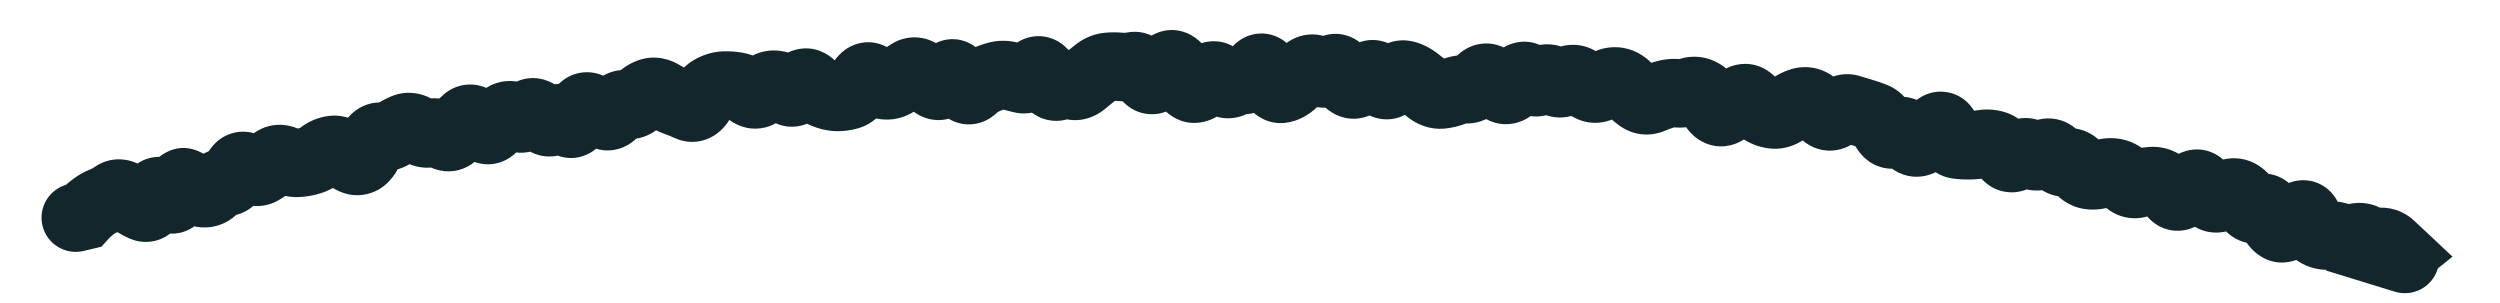 <?xml version="1.0" encoding="utf-8"?>
<svg xmlns="http://www.w3.org/2000/svg" fill="none" height="100%" overflow="visible" preserveAspectRatio="none" style="display: block;" viewBox="0 0 33 4" width="100%">
<path d="M0.893 2.434C0.651 2.493 0.502 2.737 0.561 2.98C0.62 3.222 0.864 3.371 1.107 3.312L1 2.873L0.893 2.434ZM1.097 2.85L1.204 3.289L1.34 3.256L1.434 3.151L1.097 2.85ZM1.216 2.74L0.935 2.386L1.216 2.74ZM1.362 2.654L1.527 3.075L1.362 2.654ZM1.509 2.574L1.771 2.942L1.509 2.574ZM2.027 2.613L2.465 2.728L2.027 2.613ZM2.187 2.58L2.52 2.275L2.187 2.58ZM2.342 2.526L2.784 2.62L2.342 2.526ZM2.489 2.443L2.795 2.11L2.489 2.443ZM2.983 2.402L2.957 1.951L2.983 2.402ZM3.121 2.27L3.535 2.45L3.121 2.27ZM4.091 2.122L3.96 1.69L4.091 2.122ZM4.241 2.043L3.967 1.684L4.241 2.043ZM4.755 2.118L4.602 1.692L4.755 2.118ZM5.028 1.806L5.101 1.36L5.028 1.806ZM5.188 1.771L5.437 2.148L5.188 1.771ZM5.511 1.716L5.265 2.096L5.511 1.716ZM5.684 1.755L5.562 1.32L5.684 1.755ZM5.855 1.79L5.621 2.176L5.855 1.79ZM6.327 1.645L5.986 1.941L6.327 1.645ZM6.645 1.553L6.933 1.902L6.645 1.553ZM6.97 1.516L6.635 1.213L6.97 1.516ZM7.14 1.546L6.803 1.848L7.14 1.546ZM7.31 1.589L7.612 1.926L7.31 1.589ZM7.632 1.53L7.213 1.363L7.632 1.53ZM7.958 1.512L8.21 1.137L7.958 1.512ZM8.117 1.465L7.737 1.22L8.117 1.465ZM8.271 1.379L8.155 1.816L8.271 1.379ZM8.429 1.324L8.097 1.017L8.429 1.324ZM9.56 1.129L9.541 0.678L9.541 0.678L9.56 1.129ZM9.725 1.141L9.642 1.586L9.725 1.141ZM10.386 1.191L10.096 1.538L10.386 1.191ZM10.547 1.154L10.17 0.904L10.547 1.154ZM10.709 1.125L10.403 1.458L10.709 1.125ZM11.047 1.279L11.064 0.828L11.047 1.279ZM12.009 0.963L12.243 1.35L12.009 0.963ZM12.345 1.12L12.574 0.73L12.345 1.12ZM12.503 1.03L12.106 0.815L12.503 1.03ZM13.156 1.002L13.036 0.566L13.156 1.002ZM13.647 0.966L13.3 0.676L13.647 0.966ZM13.976 1.134L13.759 0.738L13.976 1.134ZM14.464 0.955L14.746 1.307L14.464 0.955ZM14.626 0.882L14.585 0.432L14.626 0.882ZM14.952 0.874L14.863 0.431L14.952 0.874ZM15.117 0.987L15.497 0.743L15.117 0.987ZM15.281 1.001L14.912 0.741L15.281 1.001ZM15.443 0.854L15.277 0.433L15.443 0.854ZM16.587 0.938L16.221 0.673L16.587 0.938ZM17.568 0.927L17.259 0.598L17.568 0.927ZM18.217 1.056L17.833 1.295L18.217 1.056ZM19.026 1.247L19.064 1.698L19.026 1.247ZM19.356 1.178L19.335 1.63L19.356 1.178ZM19.69 1.063L20.021 0.755L19.69 1.063ZM20.344 1.064L20.098 0.684L20.344 1.064ZM20.674 1.072L20.43 0.692L20.674 1.072ZM20.839 1.066L21.079 0.684L20.839 1.066ZM21.161 1.131L21.422 1.5L21.161 1.131ZM21.802 1.309L21.625 0.894L21.802 1.309ZM22.304 1.211L22.162 0.781L22.304 1.211ZM22.466 1.23L22.23 1.616L22.466 1.23ZM22.769 1.465L22.998 1.854L22.769 1.465ZM23.593 1.445L23.315 1.089L23.593 1.445ZM23.773 1.347L23.644 0.913L23.773 1.347ZM24.08 1.502L23.759 1.82L24.08 1.502ZM24.247 1.494L23.954 1.15L24.247 1.494ZM24.579 1.485L24.706 1.051L24.579 1.485ZM24.737 1.538L24.576 1.96L24.737 1.538ZM25.189 1.799L24.799 2.027L25.189 1.799ZM25.343 1.872L25.168 1.455L25.343 1.872ZM25.696 1.746L25.273 1.905L25.696 1.746ZM25.833 1.908L25.768 2.355L25.833 1.908ZM26.331 1.912L26.456 1.478L26.331 1.912ZM26.472 2.032L26.092 2.276L26.472 2.032ZM26.805 2.035L27.088 1.682L26.805 2.035ZM27.131 2.069L26.769 2.339L27.131 2.069ZM27.283 2.143L27.351 2.59L27.283 2.143ZM27.579 2.311L27.646 1.864L27.579 2.311ZM27.921 2.281L27.828 2.724L27.921 2.281ZM28.067 2.373L27.727 2.671L28.067 2.373ZM28.222 2.423L28.343 2.858L28.222 2.423ZM28.398 2.391L28.363 1.94L28.398 2.391ZM28.555 2.436L28.286 2.799L28.555 2.436ZM28.69 2.566L29.038 2.277L28.69 2.566ZM28.875 2.507L29.213 2.807L28.875 2.507ZM29.362 2.583L29.598 2.968L29.362 2.583ZM29.541 2.551L29.709 2.132L29.541 2.551ZM29.672 2.688L30.075 2.484L29.672 2.688ZM29.969 2.836L30.392 2.677L29.969 2.836ZM30.088 3.004L30.316 2.614L30.088 3.004ZM30.579 3.068L30.326 3.442L30.579 3.068ZM30.738 3.109L30.707 2.659L30.738 3.109ZM31.071 3.142L30.936 2.71L31.071 3.142ZM31.237 3.159L31.492 2.786L31.237 3.159ZM31.557 3.243L31.25 3.574L31.557 3.243ZM31.684 3.361L31.966 3.714L32.373 3.388L31.993 3.031L31.684 3.361ZM31.649 3.389L31.366 3.036L30.701 3.57L31.516 3.821L31.649 3.389ZM31.612 3.85C31.85 3.924 32.103 3.79 32.177 3.551C32.25 3.313 32.116 3.06 31.878 2.986L31.745 3.418L31.612 3.85ZM1 2.873L1.107 3.312L1.204 3.289L1.097 2.85L0.99 2.41L0.893 2.434L1 2.873ZM1.097 2.85L1.434 3.151C1.446 3.138 1.465 3.119 1.497 3.094L1.216 2.74L0.935 2.386C0.873 2.435 0.813 2.489 0.76 2.548L1.097 2.85ZM1.216 2.74L1.497 3.094C1.512 3.082 1.522 3.077 1.527 3.075L1.362 2.654L1.196 2.234C1.1 2.271 1.013 2.324 0.935 2.386L1.216 2.74ZM1.362 2.654L1.527 3.075C1.614 3.041 1.695 2.996 1.771 2.942L1.509 2.574L1.248 2.205C1.227 2.22 1.21 2.228 1.196 2.234L1.362 2.654ZM1.509 2.574L1.771 2.942C1.735 2.967 1.691 2.989 1.639 2.999C1.588 3.01 1.541 3.008 1.503 3.001C1.467 2.994 1.441 2.982 1.427 2.974C1.419 2.971 1.414 2.967 1.411 2.965C1.407 2.963 1.406 2.962 1.406 2.962L1.688 2.609L1.97 2.256C1.904 2.203 1.805 2.138 1.676 2.113C1.53 2.085 1.377 2.114 1.248 2.205L1.509 2.574ZM1.688 2.609L1.406 2.962C1.5 3.037 1.604 3.104 1.717 3.151L1.89 2.734L2.064 2.317C2.05 2.311 2.019 2.295 1.97 2.256L1.688 2.609ZM1.89 2.734L1.717 3.151C1.788 3.181 1.883 3.203 1.992 3.189C2.105 3.175 2.2 3.125 2.271 3.062C2.397 2.951 2.444 2.807 2.465 2.728L2.027 2.613L1.59 2.497C1.583 2.526 1.593 2.455 1.673 2.385C1.721 2.342 1.791 2.304 1.876 2.293C1.958 2.282 2.024 2.3 2.064 2.317L1.89 2.734ZM2.027 2.613L2.465 2.728C2.464 2.73 2.462 2.738 2.457 2.75C2.452 2.762 2.442 2.782 2.426 2.806C2.392 2.856 2.314 2.939 2.18 2.967C2.05 2.993 1.952 2.951 1.91 2.927C1.888 2.914 1.873 2.902 1.865 2.896C1.857 2.889 1.853 2.885 1.853 2.884L2.187 2.58L2.52 2.275C2.484 2.235 2.43 2.182 2.356 2.141C2.281 2.098 2.153 2.049 1.997 2.081C1.837 2.114 1.735 2.215 1.681 2.294C1.63 2.368 1.604 2.445 1.59 2.497L2.027 2.613ZM2.187 2.58L1.853 2.884C1.89 2.925 1.95 2.983 2.032 3.026C2.121 3.071 2.267 3.114 2.432 3.057C2.589 3.003 2.673 2.889 2.713 2.818C2.753 2.745 2.773 2.673 2.784 2.62L2.342 2.526L1.9 2.431C1.899 2.439 1.903 2.414 1.924 2.377C1.944 2.341 2.006 2.248 2.136 2.203C2.275 2.155 2.392 2.194 2.448 2.223C2.476 2.237 2.494 2.251 2.504 2.259C2.514 2.268 2.519 2.274 2.52 2.275L2.187 2.58ZM2.342 2.526L2.784 2.62C2.786 2.611 2.784 2.627 2.77 2.655C2.757 2.68 2.716 2.754 2.62 2.808C2.508 2.871 2.39 2.869 2.302 2.841C2.23 2.818 2.191 2.782 2.184 2.776L2.489 2.443L2.795 2.11C2.735 2.054 2.48 1.849 2.177 2.02C2.057 2.088 1.994 2.187 1.962 2.249C1.93 2.314 1.912 2.38 1.9 2.431L2.342 2.526ZM2.489 2.443L2.184 2.776C2.283 2.867 2.44 2.982 2.646 3L2.684 2.549L2.721 2.099C2.771 2.103 2.801 2.118 2.809 2.123C2.817 2.127 2.813 2.126 2.795 2.11L2.489 2.443ZM2.684 2.549L2.646 3C2.87 3.019 3.054 2.918 3.176 2.779L2.835 2.482L2.495 2.185C2.507 2.17 2.535 2.144 2.58 2.123C2.628 2.102 2.677 2.095 2.721 2.099L2.684 2.549ZM2.835 2.482L3.176 2.779C3.168 2.787 3.15 2.805 3.119 2.822C3.087 2.84 3.049 2.851 3.009 2.853L2.983 2.402L2.957 1.951C2.757 1.962 2.601 2.063 2.495 2.185L2.835 2.482ZM2.983 2.402L3.009 2.853C3.329 2.835 3.479 2.579 3.535 2.45L3.121 2.27L2.706 2.09C2.702 2.1 2.711 2.074 2.746 2.04C2.789 2 2.862 1.956 2.957 1.951L2.983 2.402ZM3.121 2.27L3.535 2.45C3.532 2.457 3.52 2.484 3.492 2.516C3.463 2.55 3.41 2.596 3.33 2.623C3.152 2.682 3.024 2.595 3.005 2.58L3.276 2.219L3.548 1.857C3.461 1.792 3.274 1.689 3.045 1.765C2.835 1.835 2.742 2.008 2.706 2.09L3.121 2.27ZM3.276 2.219L3.005 2.58C3.138 2.68 3.398 2.801 3.673 2.645L3.451 2.252L3.229 1.858C3.301 1.817 3.383 1.807 3.454 1.821C3.515 1.832 3.547 1.857 3.548 1.857L3.276 2.219ZM3.451 2.252L3.673 2.645C3.761 2.596 3.84 2.534 3.91 2.465L3.594 2.142L3.278 1.819C3.257 1.84 3.24 1.852 3.229 1.858L3.451 2.252ZM3.594 2.142L3.91 2.465C3.881 2.494 3.826 2.532 3.749 2.546C3.672 2.56 3.611 2.543 3.579 2.53L3.755 2.114L3.931 1.697C3.838 1.658 3.72 1.633 3.59 1.656C3.458 1.68 3.354 1.745 3.278 1.819L3.594 2.142ZM3.755 2.114L3.579 2.53C3.689 2.577 3.814 2.606 3.948 2.601L3.93 2.149L3.912 1.697C3.923 1.697 3.931 1.698 3.934 1.699C3.938 1.7 3.937 1.7 3.931 1.697L3.755 2.114ZM3.93 2.149L3.948 2.601C4.041 2.597 4.133 2.582 4.223 2.554L4.091 2.122L3.96 1.69C3.945 1.694 3.93 1.697 3.912 1.697L3.93 2.149ZM4.091 2.122L4.223 2.554C4.332 2.521 4.43 2.468 4.516 2.402L4.241 2.043L3.967 1.684C3.962 1.688 3.959 1.69 3.958 1.69C3.957 1.691 3.958 1.69 3.96 1.69L4.091 2.122ZM4.241 2.043L4.516 2.402C4.512 2.405 4.503 2.411 4.49 2.417C4.477 2.422 4.463 2.426 4.448 2.428L4.395 1.979L4.343 1.53C4.2 1.547 4.073 1.603 3.967 1.684L4.241 2.043ZM4.395 1.979L4.448 2.428C4.382 2.435 4.331 2.421 4.303 2.409C4.278 2.398 4.27 2.389 4.28 2.397L4.578 2.057L4.876 1.718C4.77 1.625 4.585 1.502 4.343 1.53L4.395 1.979ZM4.578 2.057L4.28 2.397C4.388 2.492 4.621 2.646 4.908 2.543L4.755 2.118L4.602 1.692C4.686 1.662 4.765 1.67 4.818 1.688C4.863 1.704 4.882 1.723 4.876 1.718L4.578 2.057ZM4.755 2.118L4.908 2.543C5.162 2.451 5.268 2.216 5.311 2.098L4.888 1.941L4.464 1.784C4.455 1.809 4.453 1.805 4.465 1.788C4.478 1.771 4.521 1.722 4.602 1.692L4.755 2.118ZM4.888 1.941L5.311 2.098C5.319 2.077 5.311 2.113 5.263 2.159C5.236 2.185 5.194 2.216 5.134 2.236C5.073 2.257 5.011 2.261 4.955 2.252L5.028 1.806L5.101 1.36C4.913 1.329 4.749 1.4 4.638 1.506C4.543 1.597 4.493 1.706 4.464 1.784L4.888 1.941ZM5.028 1.806L4.955 2.252C5.127 2.28 5.295 2.242 5.437 2.148L5.188 1.771L4.939 1.394C4.957 1.382 4.982 1.369 5.015 1.362C5.047 1.355 5.077 1.356 5.101 1.36L5.028 1.806ZM5.188 1.771L5.437 2.148C5.464 2.13 5.491 2.116 5.517 2.105L5.34 1.689L5.162 1.273C5.084 1.306 5.01 1.347 4.939 1.394L5.188 1.771ZM5.34 1.689L5.517 2.105C5.462 2.128 5.403 2.134 5.35 2.125C5.301 2.118 5.272 2.1 5.265 2.096L5.511 1.716L5.757 1.337C5.613 1.244 5.395 1.174 5.162 1.273L5.34 1.689ZM5.511 1.716L5.265 2.096C5.395 2.18 5.587 2.252 5.805 2.191L5.684 1.755L5.562 1.32C5.613 1.306 5.662 1.307 5.7 1.316C5.736 1.324 5.755 1.336 5.757 1.337L5.511 1.716ZM5.684 1.755L5.805 2.191C5.758 2.204 5.713 2.203 5.677 2.196C5.644 2.189 5.624 2.178 5.621 2.176L5.855 1.79L6.089 1.403C5.957 1.323 5.77 1.262 5.562 1.32L5.684 1.755ZM5.855 1.79L5.621 2.176C5.722 2.237 5.878 2.291 6.057 2.244C6.227 2.199 6.332 2.084 6.389 2L6.014 1.747L5.64 1.494C5.652 1.476 5.708 1.401 5.825 1.37C5.952 1.337 6.05 1.379 6.089 1.403L5.855 1.79ZM6.014 1.747L6.389 2C6.415 1.961 6.434 1.942 6.443 1.935L6.153 1.588L5.863 1.242C5.776 1.315 5.702 1.402 5.64 1.494L6.014 1.747ZM6.153 1.588L6.443 1.935C6.407 1.965 6.353 1.998 6.281 2.012C6.209 2.027 6.143 2.018 6.093 2.002C6.007 1.974 5.973 1.926 5.986 1.941L6.327 1.645L6.669 1.349C6.614 1.286 6.517 1.189 6.373 1.142C6.19 1.083 6.002 1.125 5.863 1.242L6.153 1.588ZM6.327 1.645L5.986 1.941C6.041 2.004 6.149 2.112 6.313 2.153C6.526 2.205 6.711 2.12 6.826 2.001L6.501 1.688L6.176 1.374C6.202 1.346 6.25 1.308 6.32 1.284C6.393 1.26 6.467 1.26 6.53 1.275C6.637 1.302 6.682 1.363 6.669 1.349L6.327 1.645ZM6.501 1.688L6.826 2.001C6.863 1.963 6.899 1.93 6.933 1.902L6.645 1.553L6.358 1.205C6.295 1.256 6.234 1.313 6.176 1.374L6.501 1.688ZM6.645 1.553L6.933 1.902C6.895 1.933 6.831 1.968 6.747 1.972C6.668 1.977 6.611 1.952 6.586 1.938L6.808 1.544L7.03 1.151C6.945 1.103 6.831 1.062 6.697 1.07C6.56 1.077 6.444 1.133 6.358 1.205L6.645 1.553ZM6.808 1.544L6.586 1.938C6.683 1.993 6.817 2.035 6.971 2.008C7.124 1.981 7.234 1.898 7.305 1.819L6.97 1.516L6.635 1.213C6.658 1.187 6.718 1.135 6.816 1.117C6.916 1.1 6.993 1.13 7.03 1.151L6.808 1.544ZM6.97 1.516L7.305 1.819C7.283 1.843 7.243 1.88 7.179 1.906C7.112 1.934 7.039 1.941 6.97 1.929C6.907 1.918 6.862 1.893 6.839 1.877C6.816 1.862 6.804 1.849 6.803 1.848L7.14 1.546L7.476 1.243C7.418 1.18 7.303 1.07 7.126 1.039C6.907 1 6.734 1.103 6.635 1.213L6.97 1.516ZM7.14 1.546L6.803 1.848C6.86 1.911 6.964 2.009 7.119 2.049C7.311 2.098 7.489 2.036 7.612 1.926L7.31 1.589L7.009 1.253C7.039 1.226 7.087 1.193 7.153 1.175C7.221 1.157 7.287 1.159 7.343 1.173C7.396 1.187 7.431 1.208 7.449 1.221C7.459 1.228 7.466 1.234 7.47 1.237C7.473 1.241 7.475 1.243 7.476 1.243L7.14 1.546ZM7.31 1.589L7.612 1.926C7.559 1.973 7.464 2.022 7.345 2.011C7.244 2.001 7.188 1.953 7.181 1.947L7.477 1.605L7.772 1.264C7.703 1.203 7.588 1.126 7.431 1.111C7.257 1.094 7.11 1.162 7.009 1.253L7.31 1.589ZM7.477 1.605L7.181 1.947C7.28 2.033 7.502 2.158 7.759 2.034C7.947 1.943 8.024 1.768 8.052 1.697L7.632 1.53L7.213 1.363C7.211 1.367 7.216 1.352 7.233 1.329C7.249 1.306 7.29 1.256 7.366 1.22C7.451 1.179 7.546 1.171 7.632 1.193C7.708 1.212 7.755 1.248 7.772 1.264L7.477 1.605ZM7.632 1.53L8.052 1.697C8.063 1.67 8.05 1.723 7.98 1.778C7.939 1.81 7.876 1.844 7.794 1.854C7.713 1.864 7.644 1.847 7.596 1.825L7.781 1.413L7.967 1.001C7.89 0.966 7.793 0.944 7.685 0.957C7.576 0.97 7.487 1.015 7.421 1.068C7.302 1.161 7.243 1.286 7.213 1.363L7.632 1.53ZM7.781 1.413L7.596 1.825C7.628 1.839 7.664 1.859 7.706 1.887L7.958 1.512L8.21 1.137C8.132 1.084 8.051 1.038 7.967 1.001L7.781 1.413ZM7.958 1.512L7.706 1.887C7.811 1.958 7.979 2.021 8.172 1.963C8.345 1.912 8.446 1.789 8.497 1.709L8.117 1.465L7.737 1.22C7.742 1.212 7.793 1.133 7.913 1.097C8.053 1.056 8.164 1.106 8.21 1.137L7.958 1.512ZM8.117 1.465L8.497 1.709C8.496 1.71 8.471 1.751 8.408 1.785C8.332 1.827 8.239 1.839 8.155 1.816L8.271 1.379L8.388 0.943C8.247 0.905 8.1 0.923 7.972 0.993C7.858 1.056 7.783 1.147 7.737 1.22L8.117 1.465ZM8.271 1.379L8.155 1.816C8.411 1.884 8.628 1.775 8.761 1.631L8.429 1.324L8.097 1.017C8.109 1.004 8.143 0.972 8.203 0.951C8.267 0.928 8.333 0.928 8.388 0.943L8.271 1.379ZM8.429 1.324L8.761 1.631C8.77 1.62 8.757 1.639 8.717 1.651L8.581 1.22L8.445 0.789C8.299 0.835 8.184 0.923 8.097 1.017L8.429 1.324ZM8.581 1.22L8.717 1.651C8.67 1.666 8.621 1.668 8.577 1.66C8.537 1.652 8.512 1.637 8.505 1.632L8.75 1.253L8.995 0.873C8.856 0.783 8.66 0.721 8.445 0.789L8.581 1.22ZM8.75 1.253L8.505 1.632C8.588 1.686 8.677 1.733 8.771 1.767L8.925 1.341L9.078 0.916C9.059 0.909 9.031 0.896 8.995 0.873L8.75 1.253ZM8.925 1.341L8.771 1.767C8.816 1.783 8.862 1.801 8.908 1.823L9.095 1.411L9.282 1C9.215 0.969 9.147 0.941 9.078 0.916L8.925 1.341ZM9.095 1.411L8.908 1.823C9.049 1.887 9.22 1.895 9.378 1.816C9.513 1.749 9.593 1.642 9.638 1.567L9.251 1.334L8.864 1.1C8.866 1.098 8.873 1.086 8.889 1.07C8.904 1.053 8.933 1.028 8.976 1.006C9.022 0.984 9.077 0.969 9.138 0.969C9.197 0.969 9.247 0.983 9.282 1L9.095 1.411ZM9.251 1.334L9.638 1.567C9.649 1.55 9.654 1.544 9.653 1.545C9.651 1.547 9.639 1.56 9.614 1.573L9.4 1.175L9.186 0.777C9.035 0.858 8.933 0.986 8.864 1.1L9.251 1.334ZM9.4 1.175L9.614 1.573C9.614 1.573 9.611 1.575 9.604 1.577C9.597 1.579 9.589 1.58 9.58 1.581L9.56 1.129L9.541 0.678C9.412 0.683 9.293 0.72 9.186 0.777L9.4 1.175ZM9.56 1.129L9.58 1.581C9.599 1.58 9.619 1.581 9.642 1.586L9.725 1.141L9.808 0.697C9.72 0.681 9.631 0.674 9.541 0.678L9.56 1.129ZM9.725 1.141L9.642 1.586C9.63 1.583 9.623 1.58 9.621 1.58C9.62 1.579 9.624 1.581 9.634 1.588L9.896 1.22L10.159 0.852C10.061 0.782 9.944 0.722 9.808 0.697L9.725 1.141ZM9.896 1.22L9.634 1.588C9.726 1.653 9.865 1.716 10.036 1.694C10.204 1.674 10.322 1.582 10.393 1.504L10.059 1.199L9.725 0.895C9.746 0.872 9.812 0.811 9.925 0.797C10.042 0.783 10.125 0.828 10.159 0.852L9.896 1.22ZM10.059 1.199L10.393 1.504C10.392 1.505 10.377 1.522 10.345 1.538C10.311 1.556 10.265 1.57 10.212 1.569L10.217 1.117L10.222 0.666C9.996 0.663 9.829 0.781 9.725 0.895L10.059 1.199ZM10.217 1.117L10.212 1.569C10.128 1.568 10.087 1.53 10.096 1.538L10.386 1.191L10.675 0.844C10.568 0.755 10.415 0.668 10.222 0.666L10.217 1.117ZM10.386 1.191L10.096 1.538C10.19 1.617 10.359 1.708 10.572 1.659C10.762 1.614 10.871 1.482 10.923 1.404L10.547 1.154L10.17 0.904C10.173 0.9 10.231 0.81 10.367 0.778C10.526 0.741 10.64 0.815 10.675 0.844L10.386 1.191ZM10.547 1.154L10.923 1.404C10.919 1.41 10.854 1.51 10.702 1.537C10.535 1.566 10.427 1.48 10.403 1.458L10.709 1.125L11.014 0.792C10.932 0.716 10.767 0.607 10.545 0.647C10.34 0.683 10.223 0.825 10.17 0.904L10.547 1.154ZM10.709 1.125L10.403 1.458C10.489 1.537 10.591 1.611 10.71 1.659L10.882 1.242L11.054 0.824C11.057 0.825 11.056 0.825 11.049 0.82C11.041 0.815 11.03 0.807 11.014 0.792L10.709 1.125ZM10.882 1.242L10.71 1.659C10.809 1.701 10.917 1.727 11.03 1.731L11.047 1.279L11.064 0.828C11.069 0.828 11.066 0.829 11.054 0.824L10.882 1.242ZM11.047 1.279L11.03 1.731C11.137 1.735 11.242 1.72 11.342 1.689L11.208 1.257L11.075 0.826C11.069 0.828 11.066 0.828 11.064 0.828L11.047 1.279ZM11.208 1.257L11.342 1.689C11.573 1.618 11.697 1.426 11.76 1.311L11.362 1.096L10.964 0.882C10.952 0.905 10.949 0.904 10.96 0.893C10.97 0.882 11.008 0.847 11.075 0.826L11.208 1.257ZM11.362 1.096L11.76 1.311C11.759 1.312 11.757 1.316 11.753 1.322C11.748 1.328 11.741 1.338 11.73 1.351C11.708 1.374 11.662 1.415 11.588 1.441C11.507 1.469 11.421 1.469 11.345 1.445C11.277 1.424 11.235 1.39 11.216 1.373L11.523 1.04L11.829 0.708C11.732 0.618 11.534 0.502 11.29 0.587C11.098 0.654 11.003 0.81 10.964 0.882L11.362 1.096ZM11.523 1.04L11.216 1.373C11.317 1.465 11.465 1.563 11.658 1.577L11.691 1.126L11.724 0.676C11.809 0.682 11.845 0.722 11.829 0.708L11.523 1.04ZM11.691 1.126L11.658 1.577C11.846 1.591 12.006 1.523 12.127 1.43L11.851 1.072L11.575 0.714C11.581 0.709 11.598 0.697 11.626 0.688C11.655 0.678 11.689 0.673 11.724 0.676L11.691 1.126ZM11.851 1.072L12.127 1.43C12.167 1.399 12.205 1.373 12.243 1.35L12.009 0.963L11.774 0.577C11.706 0.618 11.639 0.664 11.575 0.714L11.851 1.072ZM12.009 0.963L12.243 1.35C12.186 1.384 12.102 1.408 12.01 1.391C11.929 1.377 11.883 1.338 11.872 1.329L12.175 0.993L12.478 0.657C12.409 0.596 12.307 0.526 12.17 0.502C12.023 0.475 11.885 0.51 11.774 0.577L12.009 0.963ZM12.175 0.993L11.872 1.329C11.948 1.397 12.03 1.459 12.116 1.51L12.345 1.12L12.574 0.73C12.55 0.716 12.518 0.693 12.478 0.657L12.175 0.993ZM12.345 1.12L12.116 1.51C12.273 1.602 12.473 1.616 12.649 1.515C12.786 1.438 12.862 1.318 12.901 1.245L12.503 1.03L12.106 0.815C12.095 0.835 12.12 0.777 12.203 0.729C12.252 0.701 12.319 0.679 12.397 0.681C12.474 0.683 12.534 0.707 12.574 0.73L12.345 1.12ZM12.503 1.03L12.901 1.245C12.899 1.249 12.875 1.294 12.817 1.339C12.745 1.394 12.625 1.442 12.485 1.412C12.368 1.386 12.304 1.319 12.287 1.299C12.266 1.276 12.26 1.262 12.266 1.272L12.668 1.066L13.07 0.86C13.046 0.813 13.011 0.753 12.961 0.698C12.915 0.646 12.823 0.56 12.678 0.528C12.511 0.492 12.364 0.547 12.267 0.622C12.182 0.687 12.133 0.766 12.106 0.815L12.503 1.03ZM12.668 1.066L12.266 1.272C12.303 1.345 12.379 1.479 12.519 1.565C12.602 1.616 12.717 1.655 12.851 1.638C12.981 1.623 13.078 1.561 13.14 1.505L12.837 1.169L12.534 0.834C12.569 0.802 12.639 0.754 12.742 0.741C12.848 0.728 12.935 0.76 12.99 0.794C13.04 0.824 13.065 0.856 13.07 0.863C13.077 0.872 13.077 0.873 13.07 0.86L12.668 1.066ZM12.837 1.169L13.14 1.505C13.165 1.481 13.181 1.473 13.186 1.471L12.996 1.061L12.806 0.651C12.704 0.698 12.613 0.762 12.534 0.834L12.837 1.169ZM12.996 1.061L13.186 1.471C13.218 1.456 13.248 1.445 13.277 1.437L13.156 1.002L13.036 0.566C12.958 0.588 12.881 0.616 12.806 0.651L12.996 1.061ZM13.156 1.002L13.277 1.437C13.266 1.44 13.254 1.442 13.241 1.442C13.227 1.442 13.216 1.44 13.208 1.438L13.319 1L13.431 0.562C13.301 0.529 13.167 0.53 13.036 0.566L13.156 1.002ZM13.319 1L13.208 1.438C13.264 1.453 13.321 1.467 13.378 1.481L13.484 1.041L13.591 0.602C13.537 0.589 13.484 0.576 13.431 0.562L13.319 1ZM13.484 1.041L13.378 1.481C13.673 1.552 13.888 1.381 13.994 1.255L13.647 0.966L13.3 0.676C13.3 0.676 13.323 0.647 13.375 0.623C13.436 0.595 13.513 0.583 13.591 0.602L13.484 1.041ZM13.647 0.966L13.994 1.255C13.979 1.273 13.936 1.32 13.859 1.351C13.77 1.388 13.669 1.391 13.577 1.358C13.498 1.33 13.452 1.285 13.436 1.267C13.418 1.248 13.412 1.236 13.416 1.242L13.811 1.024L14.207 0.805C14.171 0.741 14.074 0.575 13.878 0.506C13.759 0.464 13.631 0.468 13.515 0.515C13.411 0.558 13.341 0.626 13.3 0.676L13.647 0.966ZM13.811 1.024L13.416 1.242C13.456 1.315 13.527 1.426 13.645 1.504C13.71 1.548 13.798 1.587 13.906 1.594C14.016 1.602 14.115 1.574 14.194 1.53L13.976 1.134L13.759 0.738C13.812 0.709 13.884 0.687 13.967 0.693C14.047 0.698 14.108 0.727 14.146 0.752C14.209 0.794 14.224 0.835 14.207 0.805L13.811 1.024ZM13.976 1.134L14.194 1.53C14.171 1.543 14.134 1.557 14.089 1.56C14.042 1.563 14.002 1.554 13.972 1.543L14.139 1.122L14.306 0.702C14.121 0.629 13.926 0.646 13.759 0.738L13.976 1.134ZM14.139 1.122L13.972 1.543C14.214 1.639 14.441 1.561 14.592 1.433L14.302 1.087L14.011 0.741C14.026 0.729 14.064 0.701 14.125 0.688C14.191 0.674 14.255 0.682 14.306 0.702L14.139 1.122ZM14.302 1.087L14.592 1.433C14.644 1.391 14.695 1.348 14.746 1.307L14.464 0.955L14.181 0.602C14.124 0.647 14.068 0.694 14.011 0.741L14.302 1.087ZM14.464 0.955L14.746 1.307C14.75 1.304 14.723 1.327 14.667 1.332L14.626 0.882L14.585 0.432C14.421 0.447 14.285 0.518 14.181 0.602L14.464 0.955ZM14.626 0.882L14.667 1.332C14.692 1.33 14.718 1.33 14.745 1.333L14.788 0.883L14.832 0.433C14.75 0.425 14.667 0.425 14.585 0.432L14.626 0.882ZM14.788 0.883L14.745 1.333C14.844 1.342 14.943 1.337 15.041 1.317L14.952 0.874L14.863 0.431C14.851 0.434 14.841 0.434 14.832 0.433L14.788 0.883ZM14.952 0.874L15.041 1.317C14.925 1.341 14.83 1.303 14.778 1.267C14.737 1.239 14.725 1.215 14.736 1.232L15.117 0.987L15.497 0.743C15.43 0.64 15.221 0.359 14.863 0.431L14.952 0.874ZM15.117 0.987L14.736 1.232C14.779 1.297 14.91 1.485 15.161 1.506C15.438 1.529 15.598 1.336 15.65 1.262L15.281 1.001L14.912 0.741C14.917 0.733 14.942 0.699 14.99 0.667C15.045 0.631 15.131 0.596 15.237 0.605C15.339 0.614 15.409 0.658 15.445 0.688C15.48 0.716 15.495 0.741 15.497 0.743L15.117 0.987ZM15.281 1.001L15.65 1.262C15.664 1.243 15.669 1.238 15.666 1.241C15.663 1.244 15.645 1.26 15.61 1.274L15.443 0.854L15.277 0.433C15.105 0.502 14.988 0.632 14.912 0.741L15.281 1.001ZM15.443 0.854L15.61 1.274C15.539 1.302 15.456 1.31 15.374 1.289C15.298 1.27 15.248 1.233 15.223 1.211C15.181 1.173 15.176 1.147 15.195 1.187L15.606 0.999L16.017 0.811C15.981 0.733 15.923 0.624 15.826 0.537C15.71 0.433 15.506 0.343 15.277 0.433L15.443 0.854ZM15.606 0.999L15.195 1.187C15.231 1.266 15.283 1.362 15.36 1.443C15.438 1.524 15.59 1.638 15.805 1.621L15.769 1.17L15.732 0.72C15.893 0.707 15.991 0.794 16.014 0.819C16.037 0.843 16.035 0.85 16.017 0.811L15.606 0.999ZM15.769 1.17L15.805 1.621C16.052 1.601 16.21 1.437 16.293 1.328L15.933 1.055L15.573 0.781C15.564 0.793 15.569 0.783 15.591 0.768C15.614 0.752 15.663 0.725 15.732 0.72L15.769 1.17ZM15.933 1.055L16.293 1.328C16.293 1.329 16.215 1.435 16.049 1.448C15.867 1.462 15.766 1.351 15.751 1.333L16.097 1.042L16.443 0.751C16.374 0.669 16.218 0.528 15.981 0.546C15.76 0.563 15.629 0.708 15.573 0.781L15.933 1.055ZM16.097 1.042L15.751 1.333C15.808 1.401 15.899 1.487 16.032 1.532C16.182 1.583 16.335 1.566 16.464 1.501L16.259 1.097L16.055 0.694C16.129 0.657 16.228 0.644 16.324 0.676C16.403 0.703 16.44 0.748 16.443 0.751L16.097 1.042ZM16.259 1.097L16.464 1.501C16.465 1.5 16.462 1.502 16.456 1.503C16.449 1.505 16.441 1.506 16.431 1.507L16.422 1.055L16.413 0.603C16.283 0.605 16.162 0.64 16.055 0.694L16.259 1.097ZM16.422 1.055L16.431 1.507C16.704 1.501 16.873 1.313 16.952 1.204L16.587 0.938L16.221 0.673C16.211 0.686 16.217 0.674 16.243 0.656C16.272 0.635 16.33 0.604 16.413 0.603L16.422 1.055ZM16.587 0.938L16.952 1.204C16.944 1.215 16.907 1.265 16.831 1.303C16.738 1.35 16.618 1.362 16.505 1.318C16.412 1.282 16.364 1.223 16.351 1.206C16.335 1.186 16.331 1.175 16.337 1.186L16.749 1.002L17.162 0.818C17.14 0.77 17.11 0.712 17.068 0.656C17.028 0.604 16.953 0.523 16.833 0.476C16.693 0.421 16.546 0.435 16.425 0.496C16.321 0.548 16.257 0.624 16.221 0.673L16.587 0.938ZM16.749 1.002L16.337 1.186C16.372 1.265 16.423 1.362 16.501 1.444C16.581 1.528 16.735 1.642 16.952 1.623L16.911 1.172L16.87 0.722C17.032 0.708 17.132 0.796 17.158 0.823C17.181 0.848 17.18 0.857 17.162 0.818L16.749 1.002ZM16.911 1.172L16.952 1.623C17.142 1.605 17.288 1.508 17.389 1.411L17.075 1.085L16.762 0.76C16.752 0.769 16.788 0.73 16.87 0.722L16.911 1.172ZM17.075 1.085L17.389 1.411C17.435 1.366 17.48 1.327 17.524 1.291L17.241 0.939L16.957 0.587C16.89 0.641 16.825 0.699 16.762 0.76L17.075 1.085ZM17.241 0.939L17.524 1.291C17.496 1.313 17.427 1.358 17.322 1.358C17.216 1.358 17.145 1.312 17.113 1.286L17.404 0.939L17.694 0.593C17.609 0.522 17.483 0.454 17.323 0.454C17.165 0.454 17.04 0.52 16.957 0.587L17.241 0.939ZM17.404 0.939L17.113 1.286C17.205 1.363 17.344 1.433 17.518 1.421C17.683 1.408 17.804 1.326 17.877 1.257L17.568 0.927L17.259 0.598C17.276 0.581 17.341 0.527 17.452 0.519C17.57 0.51 17.655 0.561 17.694 0.593L17.404 0.939ZM17.568 0.927L17.877 1.257C17.856 1.277 17.808 1.315 17.732 1.337C17.648 1.36 17.56 1.354 17.483 1.324C17.414 1.296 17.373 1.256 17.356 1.237C17.338 1.217 17.332 1.205 17.334 1.208L17.731 0.992L18.128 0.777C18.09 0.707 17.999 0.556 17.819 0.484C17.575 0.387 17.366 0.497 17.259 0.598L17.568 0.927ZM17.731 0.992L17.334 1.208C17.373 1.281 17.437 1.38 17.539 1.456C17.659 1.546 17.833 1.602 18.022 1.544L17.891 1.112L17.759 0.679C17.817 0.662 17.881 0.658 17.945 0.672C18.007 0.685 18.052 0.711 18.08 0.732C18.129 0.769 18.14 0.8 18.128 0.777L17.731 0.992ZM17.891 1.112L18.022 1.544C18.16 1.502 18.273 1.425 18.363 1.342L18.056 1.01L17.75 0.677C17.739 0.687 17.734 0.69 17.735 0.689C17.736 0.689 17.744 0.684 17.759 0.679L17.891 1.112ZM18.056 1.01L18.363 1.342C18.343 1.36 18.303 1.392 18.239 1.413C18.169 1.436 18.089 1.439 18.012 1.417C17.941 1.396 17.894 1.36 17.869 1.337C17.846 1.315 17.835 1.297 17.833 1.295L18.217 1.056L18.601 0.817C18.556 0.746 18.453 0.603 18.264 0.549C18.033 0.481 17.847 0.588 17.75 0.677L18.056 1.01ZM18.217 1.056L17.833 1.295C17.878 1.367 18.004 1.545 18.245 1.572C18.506 1.602 18.67 1.435 18.731 1.36L18.38 1.075L18.03 0.79C18.033 0.785 18.142 0.651 18.348 0.674C18.443 0.685 18.51 0.727 18.547 0.758C18.582 0.787 18.598 0.813 18.601 0.817L18.217 1.056ZM18.38 1.075L18.731 1.36C18.736 1.354 18.719 1.378 18.673 1.402C18.619 1.43 18.538 1.449 18.447 1.429L18.548 0.988L18.648 0.547C18.337 0.476 18.122 0.676 18.03 0.79L18.38 1.075ZM18.548 0.988L18.447 1.429C18.422 1.423 18.413 1.413 18.424 1.422L18.709 1.071L18.994 0.72C18.898 0.643 18.783 0.578 18.648 0.547L18.548 0.988ZM18.709 1.071L18.424 1.422C18.48 1.467 18.536 1.511 18.592 1.554L18.866 1.194L19.14 0.835C19.091 0.798 19.043 0.76 18.994 0.72L18.709 1.071ZM18.866 1.194L18.592 1.554C18.714 1.647 18.876 1.714 19.064 1.698L19.026 1.247L18.987 0.797C19.023 0.794 19.057 0.799 19.086 0.808C19.115 0.818 19.132 0.829 19.14 0.835L18.866 1.194ZM19.026 1.247L19.064 1.698C19.166 1.689 19.264 1.664 19.357 1.628L19.191 1.207L19.025 0.787C19.006 0.794 18.994 0.796 18.987 0.797L19.026 1.247ZM19.191 1.207L19.357 1.628C19.358 1.627 19.357 1.628 19.352 1.629C19.348 1.629 19.342 1.63 19.335 1.63L19.356 1.178L19.376 0.727C19.253 0.721 19.134 0.744 19.025 0.787L19.191 1.207ZM19.356 1.178L19.335 1.63C19.595 1.641 19.774 1.484 19.867 1.378L19.526 1.081L19.185 0.785C19.177 0.793 19.186 0.78 19.215 0.763C19.247 0.745 19.303 0.723 19.376 0.727L19.356 1.178ZM19.526 1.081L19.867 1.378C19.865 1.38 19.798 1.46 19.661 1.475C19.498 1.494 19.393 1.407 19.359 1.371L19.69 1.063L20.021 0.755C19.936 0.664 19.777 0.553 19.56 0.577C19.368 0.598 19.245 0.715 19.185 0.785L19.526 1.081ZM19.69 1.063L19.359 1.371C19.44 1.458 19.54 1.539 19.663 1.594L19.846 1.18L20.029 0.767C20.038 0.771 20.041 0.774 20.039 0.772C20.037 0.771 20.031 0.766 20.021 0.755L19.69 1.063ZM19.846 1.18L19.663 1.594C19.838 1.671 20.017 1.643 20.152 1.566C20.267 1.5 20.342 1.406 20.389 1.337L20.014 1.084L19.64 0.83C19.627 0.849 19.645 0.815 19.703 0.782C19.736 0.763 19.786 0.742 19.849 0.737C19.915 0.732 19.977 0.744 20.029 0.767L19.846 1.18ZM20.014 1.084L20.389 1.337C20.39 1.335 20.382 1.348 20.361 1.366C20.341 1.384 20.297 1.419 20.226 1.44C20.148 1.462 20.062 1.46 19.984 1.43C19.912 1.404 19.868 1.363 19.848 1.341L20.181 1.035L20.514 0.729C20.415 0.622 20.221 0.5 19.975 0.571C19.79 0.625 19.685 0.763 19.64 0.83L20.014 1.084ZM20.181 1.035L19.848 1.341C19.916 1.416 20.027 1.503 20.183 1.53C20.348 1.558 20.49 1.508 20.59 1.443L20.344 1.064L20.098 0.684C20.141 0.656 20.227 0.62 20.337 0.639C20.439 0.657 20.497 0.711 20.514 0.729L20.181 1.035ZM20.344 1.064L20.59 1.443C20.561 1.462 20.5 1.491 20.417 1.488C20.332 1.486 20.269 1.453 20.236 1.428L20.509 1.068L20.782 0.708C20.696 0.642 20.58 0.588 20.439 0.585C20.301 0.581 20.184 0.628 20.098 0.684L20.344 1.064ZM20.509 1.068L20.236 1.428C20.322 1.493 20.437 1.547 20.577 1.551C20.715 1.554 20.831 1.508 20.918 1.453L20.674 1.072L20.43 0.692C20.459 0.673 20.52 0.645 20.602 0.647C20.687 0.649 20.749 0.682 20.782 0.708L20.509 1.068ZM20.674 1.072L20.918 1.453C20.895 1.468 20.845 1.492 20.774 1.495C20.7 1.498 20.639 1.475 20.598 1.449L20.839 1.066L21.079 0.684C20.986 0.625 20.871 0.587 20.742 0.592C20.616 0.596 20.511 0.64 20.43 0.692L20.674 1.072ZM20.839 1.066L20.598 1.449C20.663 1.49 20.73 1.527 20.797 1.56L20.996 1.154L21.194 0.748C21.157 0.73 21.119 0.709 21.079 0.684L20.839 1.066ZM20.996 1.154L20.797 1.56C21.033 1.676 21.264 1.612 21.422 1.5L21.161 1.131L20.9 0.762C20.915 0.752 20.953 0.729 21.014 0.72C21.08 0.711 21.144 0.723 21.194 0.748L20.996 1.154ZM21.161 1.131L21.422 1.5C21.421 1.501 21.377 1.531 21.301 1.526L21.331 1.075L21.36 0.624C21.175 0.612 21.018 0.679 20.9 0.762L21.161 1.131ZM21.331 1.075L21.301 1.526C21.213 1.52 21.168 1.476 21.165 1.473L21.488 1.158L21.811 0.842C21.708 0.736 21.557 0.637 21.36 0.624L21.331 1.075ZM21.488 1.158L21.165 1.473C21.23 1.54 21.3 1.602 21.373 1.656L21.64 1.29L21.906 0.925C21.878 0.905 21.846 0.878 21.811 0.842L21.488 1.158ZM21.64 1.29L21.373 1.656C21.551 1.785 21.773 1.813 21.979 1.725L21.802 1.309L21.625 0.894C21.658 0.879 21.71 0.867 21.771 0.874C21.833 0.881 21.879 0.905 21.906 0.925L21.64 1.29ZM21.802 1.309L21.979 1.725C22.021 1.707 22.061 1.693 22.1 1.681L21.972 1.248L21.844 0.815C21.77 0.836 21.697 0.863 21.625 0.894L21.802 1.309ZM21.972 1.248L22.1 1.681C22.104 1.68 22.104 1.681 22.103 1.681C22.101 1.681 22.098 1.681 22.095 1.681L22.138 1.231L22.181 0.781C22.065 0.77 21.951 0.783 21.844 0.815L21.972 1.248ZM22.138 1.231L22.095 1.681C22.217 1.692 22.335 1.676 22.445 1.64L22.304 1.211L22.162 0.781C22.161 0.782 22.162 0.781 22.166 0.781C22.17 0.78 22.175 0.78 22.181 0.781L22.138 1.231ZM22.304 1.211L22.445 1.64C22.416 1.649 22.377 1.656 22.332 1.65C22.288 1.645 22.253 1.63 22.23 1.616L22.466 1.23L22.703 0.845C22.541 0.746 22.349 0.72 22.162 0.781L22.304 1.211ZM22.466 1.23L22.23 1.616C22.21 1.603 22.202 1.594 22.203 1.594C22.203 1.595 22.205 1.597 22.208 1.602C22.212 1.607 22.216 1.614 22.222 1.624L22.613 1.397L23.004 1.171C22.938 1.057 22.843 0.931 22.703 0.845L22.466 1.23ZM22.613 1.397L22.222 1.624C22.266 1.7 22.352 1.821 22.507 1.888C22.692 1.968 22.872 1.929 22.998 1.854L22.769 1.465L22.541 1.075C22.57 1.058 22.617 1.037 22.679 1.03C22.745 1.023 22.809 1.034 22.866 1.059C22.92 1.082 22.955 1.112 22.974 1.132C22.994 1.152 23.003 1.168 23.004 1.171L22.613 1.397ZM22.769 1.465L22.998 1.854C23.084 1.804 23.165 1.744 23.243 1.677L22.949 1.334L22.654 0.992C22.61 1.03 22.572 1.057 22.541 1.075L22.769 1.465ZM22.949 1.334L23.243 1.677C23.229 1.689 23.156 1.748 23.034 1.747C22.9 1.747 22.814 1.677 22.781 1.641L23.113 1.335L23.446 1.029C23.364 0.94 23.226 0.844 23.037 0.843C22.86 0.843 22.729 0.927 22.654 0.992L22.949 1.334ZM23.113 1.335L22.781 1.641C22.853 1.719 22.936 1.791 23.031 1.848L23.263 1.46L23.495 1.072C23.488 1.068 23.471 1.056 23.446 1.029L23.113 1.335ZM23.263 1.46L23.031 1.848C23.136 1.911 23.256 1.953 23.387 1.962L23.42 1.512L23.453 1.061C23.463 1.062 23.473 1.064 23.481 1.066C23.489 1.069 23.494 1.071 23.495 1.072L23.263 1.46ZM23.42 1.512L23.387 1.962C23.594 1.977 23.761 1.887 23.872 1.801L23.593 1.445L23.315 1.089C23.302 1.099 23.353 1.053 23.453 1.061L23.42 1.512ZM23.593 1.445L23.872 1.801C23.886 1.79 23.896 1.783 23.902 1.78C23.907 1.777 23.907 1.778 23.901 1.78L23.773 1.347L23.644 0.913C23.518 0.951 23.409 1.016 23.315 1.089L23.593 1.445ZM23.773 1.347L23.901 1.78C23.87 1.789 23.826 1.795 23.777 1.786C23.729 1.777 23.692 1.758 23.668 1.741L23.933 1.375L24.199 1.009C24.038 0.893 23.84 0.855 23.644 0.913L23.773 1.347ZM23.933 1.375L23.668 1.741C23.696 1.761 23.726 1.787 23.759 1.82L24.08 1.502L24.401 1.184C24.338 1.12 24.27 1.061 24.199 1.009L23.933 1.375ZM24.08 1.502L23.759 1.82C23.851 1.913 23.995 1.997 24.18 1.988C24.346 1.98 24.468 1.899 24.541 1.838L24.247 1.494L23.954 1.15C23.963 1.143 24.026 1.09 24.136 1.085C24.265 1.079 24.357 1.14 24.401 1.184L24.08 1.502ZM24.247 1.494L24.541 1.838C24.54 1.838 24.539 1.839 24.537 1.841C24.535 1.842 24.532 1.845 24.527 1.848C24.517 1.853 24.501 1.862 24.479 1.869C24.429 1.885 24.361 1.892 24.288 1.869L24.421 1.437L24.554 1.005C24.288 0.923 24.071 1.051 23.954 1.15L24.247 1.494ZM24.421 1.437L24.288 1.869C24.343 1.886 24.397 1.902 24.451 1.918L24.579 1.485L24.706 1.051C24.656 1.036 24.605 1.021 24.554 1.005L24.421 1.437ZM24.579 1.485L24.451 1.918C24.493 1.931 24.534 1.945 24.576 1.96L24.737 1.538L24.897 1.116C24.834 1.092 24.771 1.07 24.706 1.051L24.579 1.485ZM24.737 1.538L24.576 1.96C24.522 1.94 24.49 1.91 24.477 1.896C24.465 1.883 24.465 1.878 24.473 1.894L24.877 1.693L25.282 1.491C25.221 1.369 25.107 1.195 24.897 1.116L24.737 1.538ZM24.877 1.693L24.473 1.894C24.512 1.973 24.602 2.12 24.783 2.191C24.997 2.274 25.184 2.198 25.29 2.124L25.032 1.753L24.774 1.382C24.818 1.351 24.949 1.286 25.111 1.349C25.178 1.375 25.222 1.414 25.246 1.441C25.269 1.466 25.28 1.487 25.282 1.491L24.877 1.693ZM25.032 1.753L25.29 2.124C25.253 2.15 25.14 2.21 24.991 2.166C24.858 2.127 24.804 2.036 24.799 2.027L25.189 1.799L25.58 1.571C25.532 1.489 25.43 1.353 25.245 1.299C25.043 1.239 24.873 1.313 24.774 1.382L25.032 1.753ZM25.189 1.799L24.799 2.027C24.845 2.105 24.927 2.215 25.067 2.281C25.225 2.356 25.389 2.343 25.519 2.288L25.343 1.872L25.168 1.455C25.238 1.426 25.346 1.413 25.454 1.464C25.542 1.506 25.577 1.567 25.58 1.571L25.189 1.799ZM25.343 1.872L25.519 2.288C25.67 2.225 25.788 2.114 25.877 2.011L25.536 1.715L25.195 1.419C25.173 1.444 25.158 1.457 25.151 1.463C25.143 1.47 25.148 1.464 25.168 1.455L25.343 1.872ZM25.536 1.715L25.877 2.011C25.876 2.013 25.853 2.04 25.807 2.066C25.757 2.094 25.662 2.13 25.542 2.107C25.423 2.084 25.35 2.016 25.316 1.975C25.284 1.936 25.273 1.905 25.273 1.905L25.696 1.746L26.119 1.587C26.096 1.525 25.997 1.274 25.714 1.219C25.424 1.163 25.239 1.367 25.195 1.419L25.536 1.715ZM25.696 1.746L25.273 1.905C25.302 1.981 25.345 2.072 25.413 2.154C25.486 2.239 25.603 2.331 25.768 2.355L25.833 1.908L25.898 1.461C26.01 1.477 26.077 1.538 26.103 1.569C26.127 1.597 26.128 1.611 26.119 1.587L25.696 1.746ZM25.833 1.908L25.768 2.355C25.847 2.367 25.927 2.371 26.008 2.369L25.997 1.918L25.985 1.466C25.956 1.467 25.927 1.465 25.898 1.461L25.833 1.908ZM25.997 1.918L26.008 2.369C26.083 2.368 26.159 2.361 26.234 2.349L26.166 1.902L26.097 1.456C26.057 1.462 26.02 1.465 25.985 1.466L25.997 1.918ZM26.166 1.902L26.234 2.349C26.233 2.349 26.23 2.35 26.224 2.349C26.218 2.349 26.212 2.348 26.205 2.346L26.331 1.912L26.456 1.478C26.337 1.443 26.215 1.437 26.097 1.456L26.166 1.902ZM26.331 1.912L26.205 2.346C26.117 2.32 26.085 2.266 26.092 2.276L26.472 2.032L26.852 1.787C26.775 1.668 26.65 1.534 26.456 1.478L26.331 1.912ZM26.472 2.032L26.092 2.276C26.154 2.373 26.279 2.507 26.485 2.534C26.68 2.56 26.829 2.473 26.908 2.413L26.634 2.053L26.361 1.693C26.373 1.684 26.462 1.619 26.603 1.638C26.755 1.658 26.832 1.756 26.852 1.787L26.472 2.032ZM26.634 2.053L26.908 2.413C26.904 2.416 26.858 2.451 26.776 2.46C26.678 2.471 26.586 2.438 26.523 2.387L26.805 2.035L27.088 1.682C26.977 1.593 26.833 1.544 26.678 1.561C26.539 1.577 26.431 1.64 26.361 1.693L26.634 2.053ZM26.805 2.035L26.523 2.387C26.617 2.463 26.739 2.514 26.878 2.515C27.009 2.517 27.119 2.473 27.2 2.426L26.971 2.036L26.743 1.646C26.76 1.636 26.811 1.611 26.888 1.612C26.971 1.613 27.041 1.644 27.088 1.682L26.805 2.035ZM26.971 2.036L27.2 2.426C27.169 2.445 27.084 2.483 26.969 2.46C26.854 2.436 26.79 2.368 26.769 2.339L27.131 2.069L27.494 1.799C27.429 1.711 27.317 1.608 27.149 1.574C26.98 1.54 26.837 1.591 26.743 1.646L26.971 2.036ZM27.131 2.069L26.769 2.339C26.882 2.491 27.084 2.631 27.351 2.59L27.283 2.143L27.215 1.697C27.274 1.688 27.341 1.696 27.401 1.726C27.457 1.753 27.485 1.787 27.494 1.799L27.131 2.069ZM27.283 2.143L27.351 2.59C27.296 2.599 27.231 2.592 27.171 2.563C27.115 2.537 27.085 2.503 27.074 2.489L27.433 2.214L27.793 1.94C27.675 1.786 27.473 1.657 27.215 1.697L27.283 2.143ZM27.433 2.214L27.074 2.489C27.167 2.61 27.311 2.728 27.512 2.758L27.579 2.311L27.646 1.864C27.688 1.87 27.724 1.886 27.751 1.904C27.777 1.921 27.79 1.936 27.793 1.94L27.433 2.214ZM27.579 2.311L27.512 2.758C27.645 2.778 27.773 2.761 27.89 2.723L27.75 2.294L27.61 1.864C27.608 1.865 27.611 1.863 27.618 1.863C27.625 1.862 27.634 1.862 27.646 1.864L27.579 2.311ZM27.75 2.294L27.89 2.723C27.889 2.724 27.882 2.726 27.87 2.727C27.859 2.728 27.844 2.727 27.828 2.724L27.921 2.281L28.013 1.839C27.871 1.809 27.734 1.824 27.61 1.864L27.75 2.294ZM27.921 2.281L27.828 2.724C27.8 2.718 27.776 2.707 27.758 2.696C27.74 2.684 27.73 2.674 27.727 2.671L28.067 2.373L28.406 2.074C28.312 1.967 28.181 1.874 28.013 1.839L27.921 2.281ZM28.067 2.373L27.727 2.671C27.791 2.744 27.881 2.815 28 2.853C28.121 2.892 28.24 2.887 28.343 2.858L28.222 2.423L28.101 1.987C28.144 1.975 28.207 1.97 28.276 1.992C28.344 2.014 28.386 2.051 28.406 2.074L28.067 2.373ZM28.222 2.423L28.343 2.858C28.377 2.849 28.407 2.844 28.434 2.842L28.398 2.391L28.363 1.94C28.274 1.947 28.187 1.963 28.101 1.987L28.222 2.423ZM28.398 2.391L28.434 2.842C28.412 2.843 28.385 2.842 28.356 2.833C28.327 2.825 28.303 2.812 28.286 2.799L28.555 2.436L28.824 2.073C28.689 1.973 28.529 1.927 28.363 1.94L28.398 2.391ZM28.555 2.436L28.286 2.799C28.299 2.809 28.318 2.826 28.341 2.854L28.69 2.566L29.038 2.277C28.975 2.202 28.904 2.132 28.824 2.073L28.555 2.436ZM28.69 2.566L28.341 2.854C28.395 2.919 28.477 2.987 28.591 3.023C28.707 3.059 28.817 3.049 28.904 3.021C29.056 2.973 29.159 2.868 29.213 2.807L28.875 2.507L28.536 2.208C28.528 2.217 28.53 2.214 28.541 2.205C28.55 2.198 28.581 2.175 28.632 2.159C28.689 2.141 28.77 2.132 28.86 2.16C28.948 2.187 29.006 2.239 29.038 2.277L28.69 2.566ZM28.875 2.507L29.213 2.807C29.22 2.799 29.218 2.803 29.205 2.813C29.194 2.822 29.157 2.847 29.098 2.863C29.032 2.881 28.943 2.885 28.851 2.847C28.763 2.811 28.712 2.754 28.687 2.719L29.056 2.458L29.425 2.198C29.38 2.133 29.306 2.057 29.193 2.011C29.076 1.962 28.959 1.965 28.862 1.991C28.698 2.035 28.589 2.148 28.536 2.208L28.875 2.507ZM29.056 2.458L28.687 2.719C28.751 2.81 28.83 2.895 28.927 2.964L29.189 2.596L29.451 2.227C29.453 2.229 29.444 2.223 29.425 2.198L29.056 2.458ZM29.189 2.596L28.927 2.964C29.179 3.143 29.446 3.062 29.598 2.968L29.362 2.583L29.125 2.198C29.131 2.195 29.169 2.172 29.235 2.167C29.311 2.161 29.389 2.183 29.451 2.227L29.189 2.596ZM29.362 2.583L29.598 2.968C29.598 2.969 29.593 2.972 29.583 2.976C29.574 2.98 29.558 2.985 29.537 2.989C29.492 2.997 29.433 2.995 29.372 2.97L29.541 2.551L29.709 2.132C29.473 2.037 29.257 2.117 29.125 2.198L29.362 2.583ZM29.541 2.551L29.372 2.97C29.285 2.935 29.26 2.877 29.268 2.893L29.672 2.688L30.075 2.484C30.011 2.358 29.899 2.208 29.709 2.132L29.541 2.551ZM29.672 2.688L29.268 2.893C29.314 2.982 29.401 3.107 29.561 3.174C29.732 3.246 29.893 3.215 30.004 3.167L29.823 2.752L29.643 2.338C29.689 2.318 29.792 2.291 29.912 2.341C30.021 2.387 30.066 2.466 30.075 2.484L29.672 2.688ZM29.823 2.752L30.004 3.167C29.945 3.192 29.817 3.22 29.684 3.144C29.576 3.082 29.546 2.995 29.546 2.995L29.969 2.836L30.392 2.677C30.36 2.592 30.29 2.45 30.134 2.36C29.952 2.256 29.767 2.284 29.643 2.338L29.823 2.752ZM29.969 2.836L29.546 2.995C29.593 3.12 29.681 3.289 29.859 3.394L30.088 3.004L30.316 2.614C30.359 2.639 30.382 2.667 30.391 2.679C30.399 2.691 30.398 2.693 30.392 2.677L29.969 2.836ZM30.088 3.004L29.859 3.394C30.058 3.51 30.257 3.463 30.373 3.406C30.48 3.353 30.564 3.274 30.622 3.211L30.29 2.904L29.958 2.598C29.929 2.629 29.935 2.614 29.975 2.594C29.998 2.583 30.044 2.565 30.107 2.562C30.176 2.559 30.25 2.575 30.316 2.614L30.088 3.004ZM30.29 2.904L30.622 3.211C30.63 3.202 30.624 3.211 30.603 3.225C30.587 3.236 30.526 3.274 30.432 3.281C30.317 3.29 30.208 3.248 30.129 3.175C30.064 3.115 30.042 3.054 30.037 3.038L30.464 2.892L30.892 2.745C30.872 2.686 30.831 2.594 30.745 2.513C30.644 2.42 30.509 2.369 30.365 2.38C30.242 2.389 30.149 2.441 30.096 2.477C30.039 2.515 29.993 2.559 29.958 2.598L30.29 2.904ZM30.464 2.892L30.037 3.038C30.081 3.166 30.162 3.332 30.326 3.442L30.579 3.068L30.832 2.693C30.868 2.718 30.887 2.743 30.894 2.753C30.9 2.762 30.898 2.762 30.892 2.745L30.464 2.892ZM30.579 3.068L30.326 3.442C30.46 3.533 30.614 3.571 30.77 3.56L30.738 3.109L30.707 2.659C30.723 2.657 30.744 2.658 30.769 2.665C30.793 2.671 30.815 2.682 30.832 2.693L30.579 3.068ZM30.738 3.109L30.77 3.56C30.765 3.561 30.757 3.561 30.746 3.559C30.735 3.557 30.723 3.553 30.711 3.548L30.901 3.137L31.09 2.727C30.966 2.67 30.835 2.65 30.707 2.659L30.738 3.109ZM30.901 3.137L30.711 3.548C30.885 3.628 31.061 3.618 31.206 3.573L31.071 3.142L30.936 2.71C30.943 2.708 30.962 2.703 30.991 2.704C31.022 2.705 31.056 2.712 31.09 2.727L30.901 3.137ZM31.071 3.142L31.206 3.573C31.191 3.578 31.158 3.585 31.113 3.58C31.065 3.575 31.019 3.558 30.982 3.532L31.237 3.159L31.492 2.786C31.309 2.661 31.104 2.658 30.936 2.71L31.071 3.142ZM31.237 3.159L30.982 3.532C31.13 3.634 31.299 3.664 31.459 3.643L31.399 3.195L31.34 2.747C31.354 2.745 31.379 2.744 31.409 2.75C31.439 2.757 31.468 2.77 31.492 2.786L31.237 3.159ZM31.399 3.195L31.459 3.643C31.433 3.646 31.395 3.646 31.352 3.633C31.308 3.619 31.273 3.597 31.25 3.574L31.557 3.243L31.865 2.912C31.717 2.775 31.528 2.721 31.34 2.747L31.399 3.195ZM31.557 3.243L31.25 3.574C31.293 3.615 31.334 3.653 31.375 3.691L31.684 3.361L31.993 3.031C31.951 2.993 31.909 2.953 31.865 2.912L31.557 3.243ZM31.684 3.361L31.401 3.009L31.366 3.036L31.649 3.389L31.932 3.742L31.966 3.714L31.684 3.361ZM31.649 3.389L31.516 3.821L31.612 3.85L31.745 3.418L31.878 2.986L31.782 2.957L31.649 3.389Z" fill="#12262B" id="Vector 20"/>
</svg>